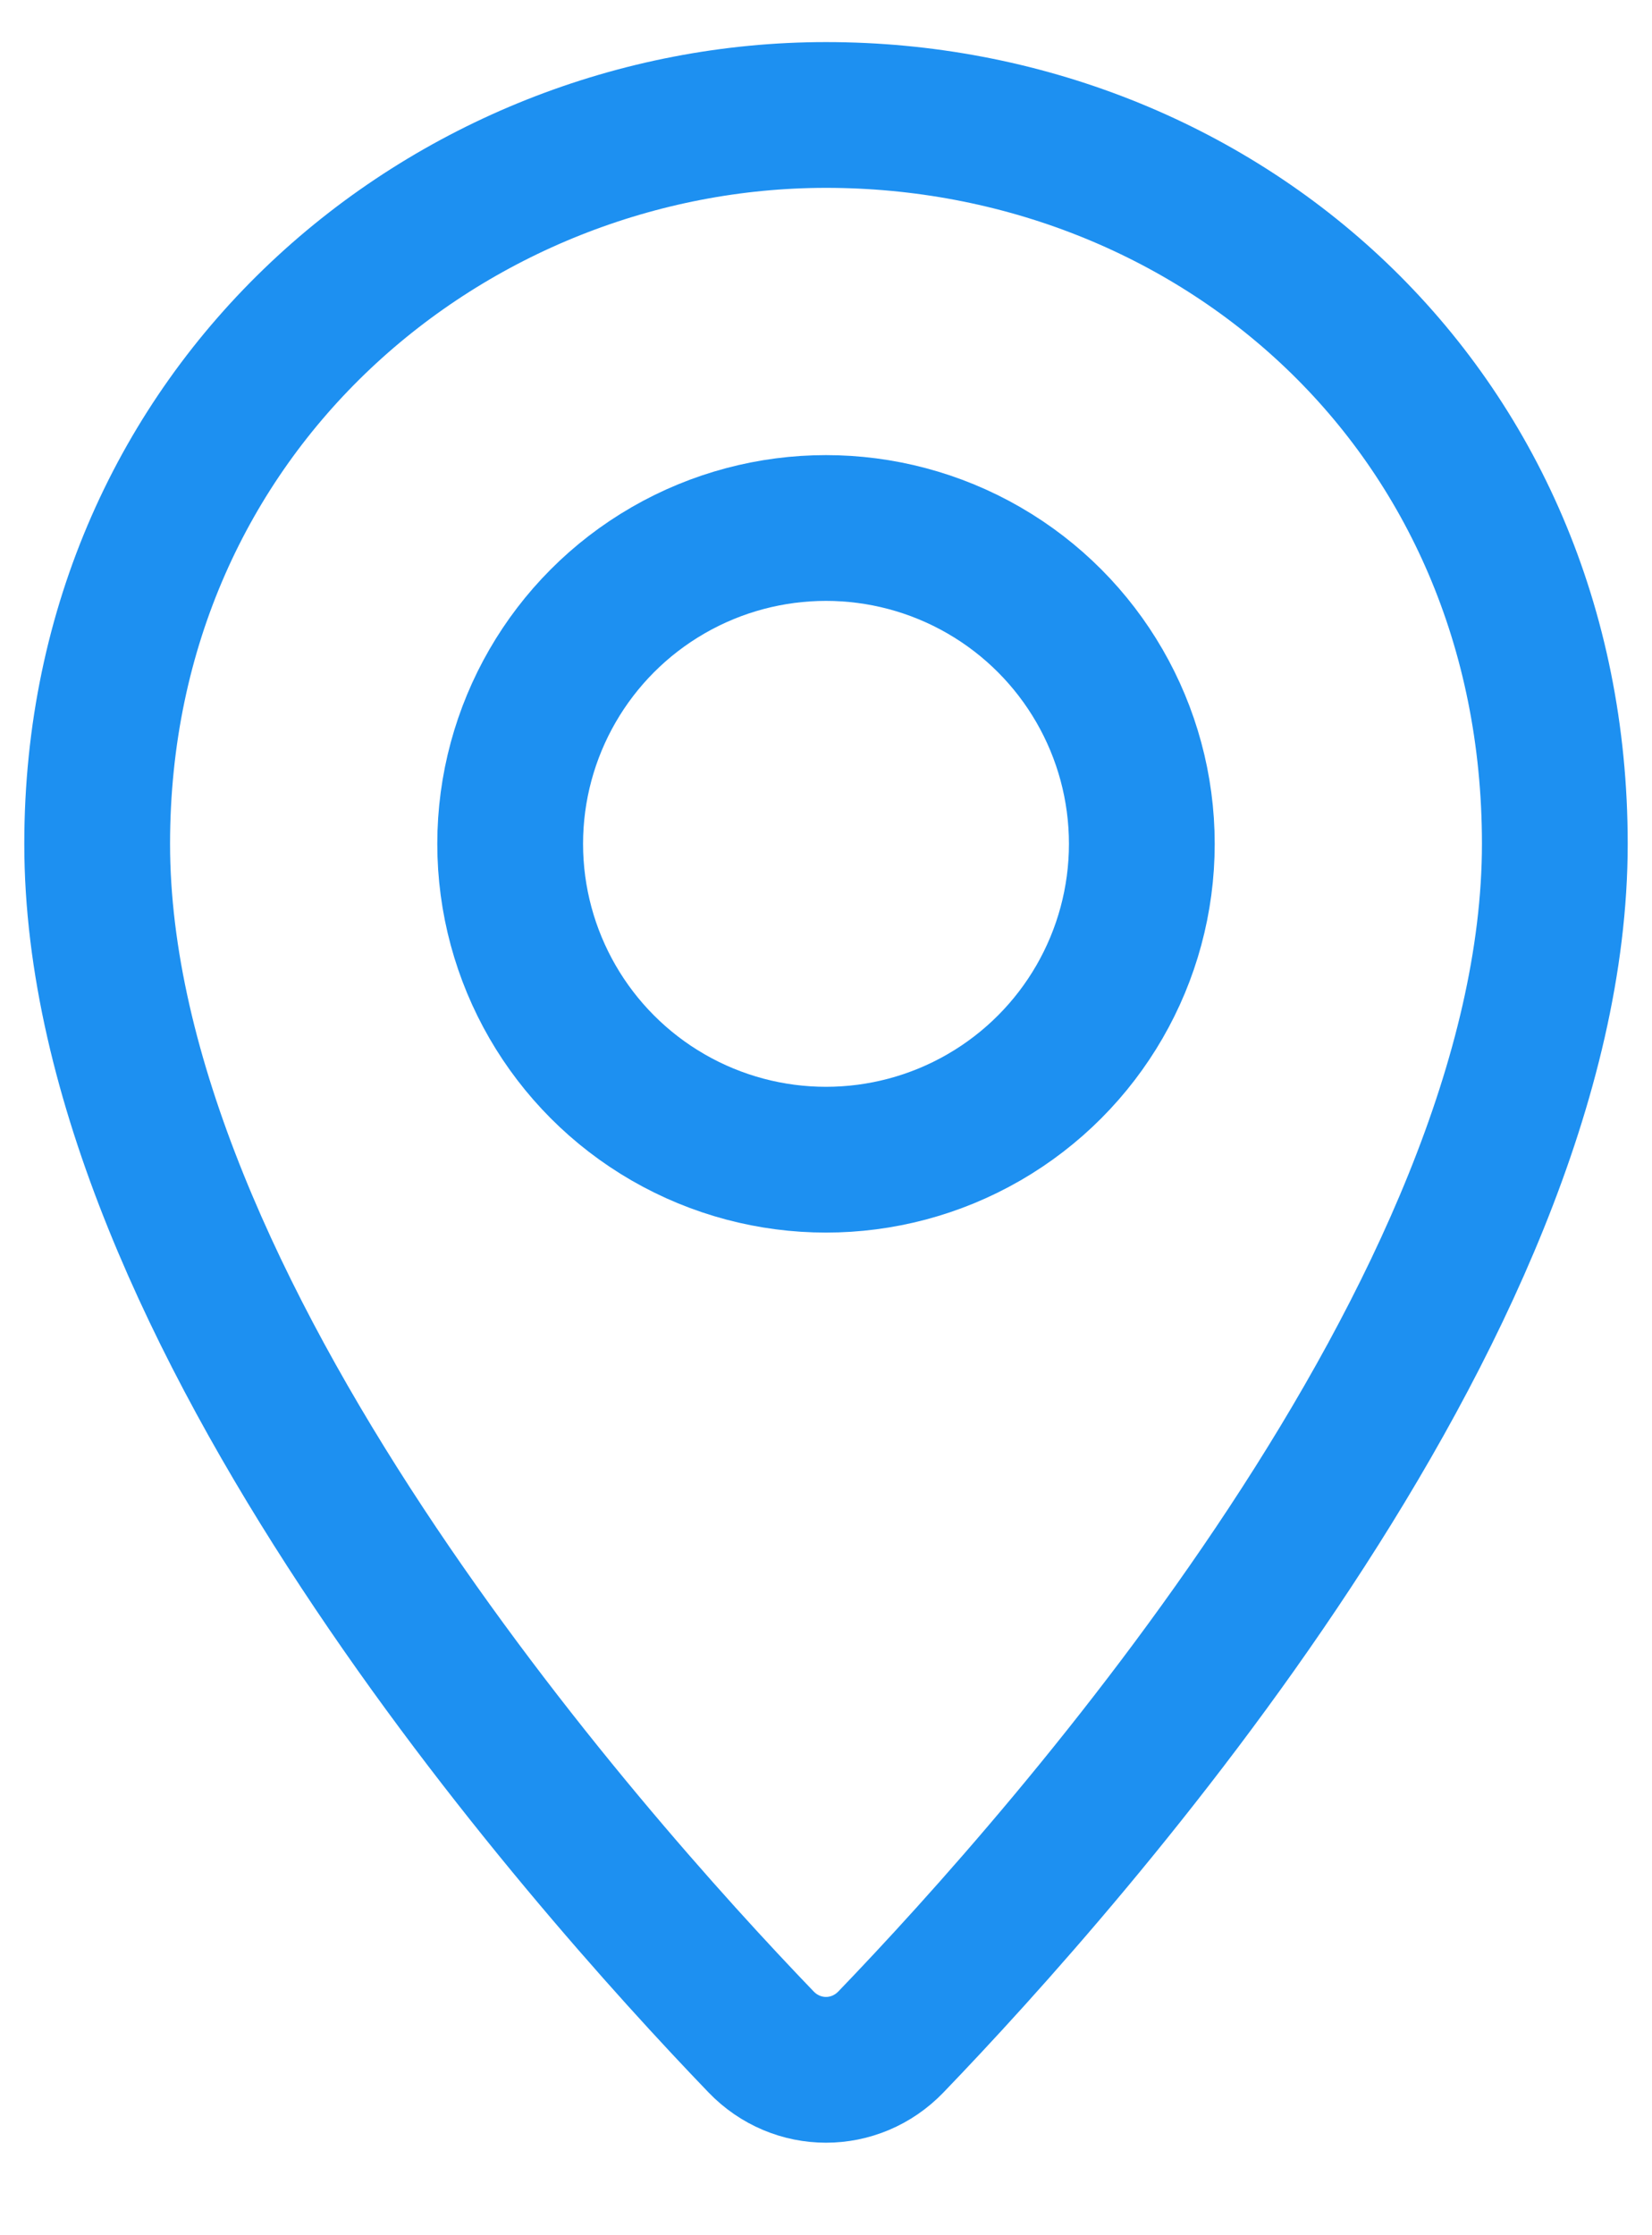 <svg width="17" height="23" viewBox="0 0 17 23" fill="none" xmlns="http://www.w3.org/2000/svg">
<path d="M16 8.683C16 13.469 11.008 19.099 9.169 21.01C8.8 21.394 8.2 21.394 7.831 21.01C5.993 19.099 1 13.469 1 8.683C1 4.183 4.634 1.183 8.5 1.183C12.5 1.183 16 4.183 16 8.683Z" stroke="#1D90F1" stroke-width="1.5"/>
<circle cx="8.5" cy="8.683" r="3.25" stroke="#1D90F1" stroke-width="1.5"/>
</svg>
